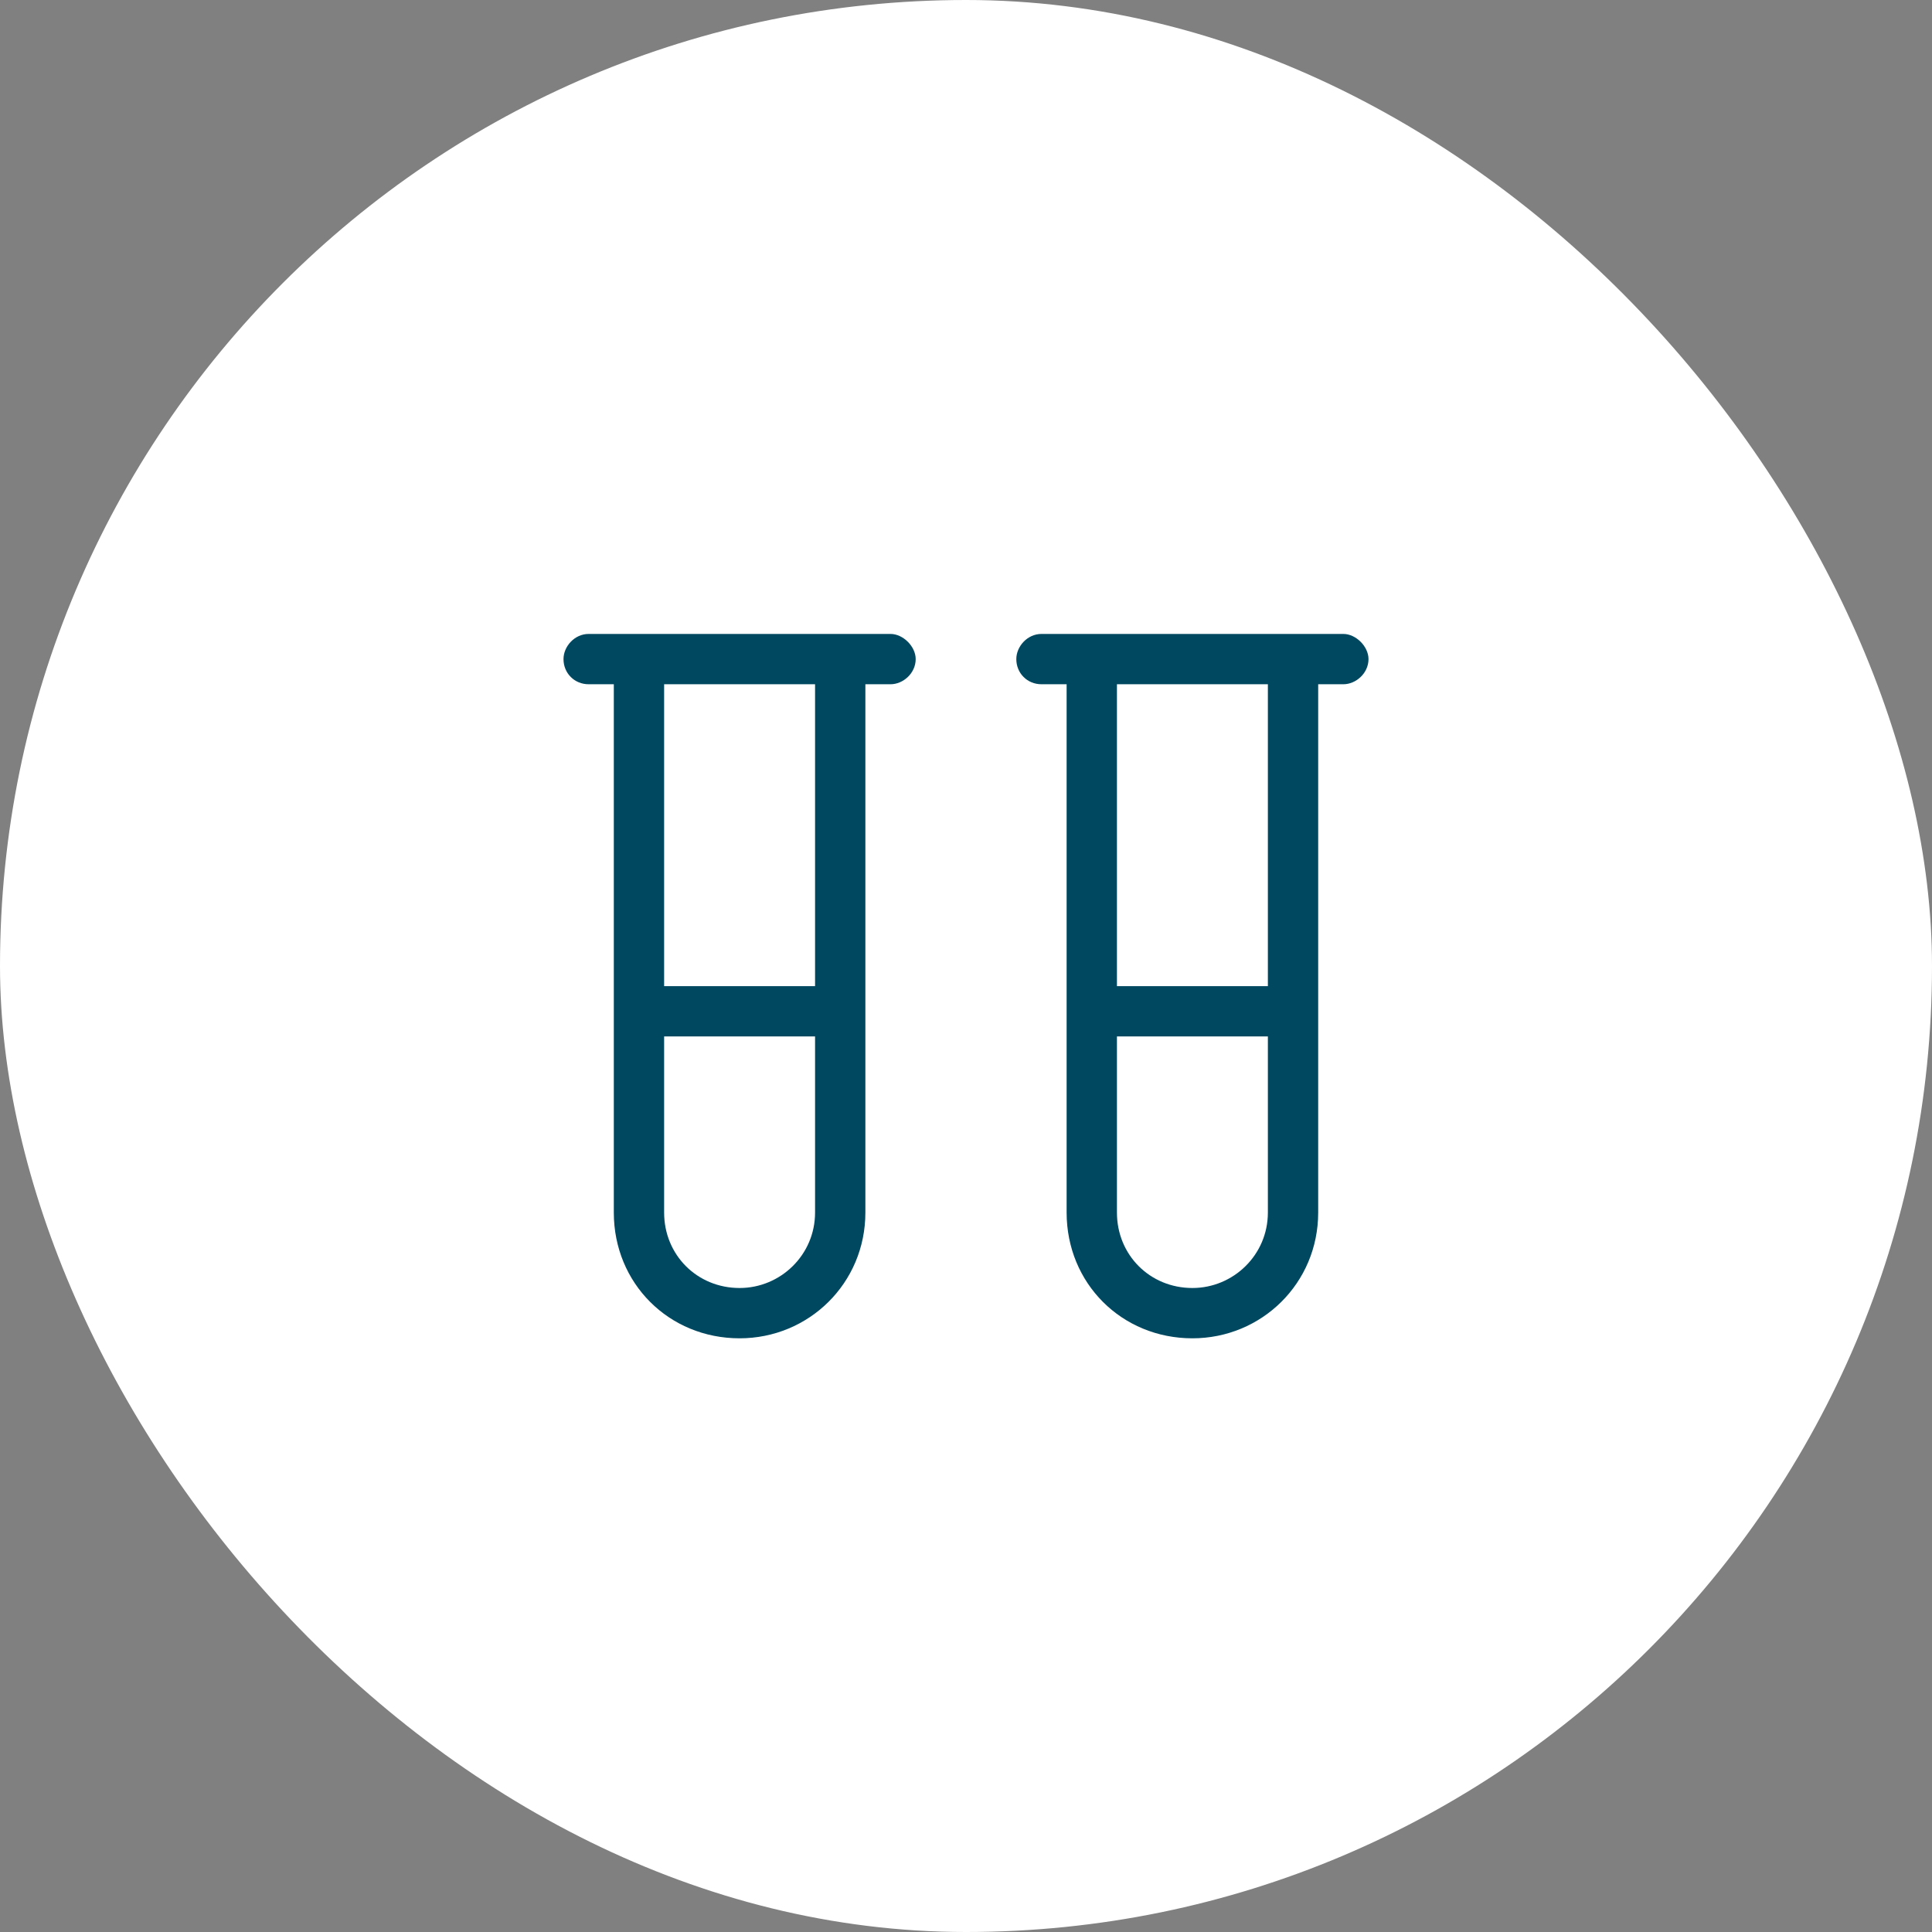 <svg width="48" height="48" viewBox="0 0 48 48" fill="none" xmlns="http://www.w3.org/2000/svg">
<rect x="0" y="0" width="48" height="48" fill="#808080" stroke="none"/>
<rect width="48" height="48" rx="24" fill="white"/>
<path d="M14.625 15.75H15.875H20.875H22.125C22.438 15.75 22.75 16.062 22.75 16.375C22.75 16.727 22.438 17 22.125 17H21.5V25.125V30.125C21.5 31.883 20.094 33.25 18.375 33.25C16.617 33.25 15.25 31.883 15.25 30.125V25.125V17H14.625C14.273 17 14 16.727 14 16.375C14 16.062 14.273 15.75 14.625 15.75ZM16.5 24.5H20.25V17H16.5V24.5ZM16.5 25.75V30.125C16.5 31.18 17.32 32 18.375 32C19.391 32 20.25 31.18 20.25 30.125V25.75H16.5ZM25.875 15.75H27.125H32.125H33.375C33.688 15.75 34 16.062 34 16.375C34 16.727 33.688 17 33.375 17H32.75V25.125V30.125C32.75 31.883 31.344 33.25 29.625 33.25C27.867 33.25 26.5 31.883 26.5 30.125V25.125V17H25.875C25.523 17 25.25 16.727 25.25 16.375C25.25 16.062 25.523 15.75 25.875 15.75ZM27.75 24.5H31.5V17H27.75V24.5ZM27.75 25.75V30.125C27.75 31.18 28.57 32 29.625 32C30.641 32 31.5 31.18 31.5 30.125V25.75H27.75Z" fill="#004860"/>
</svg>
